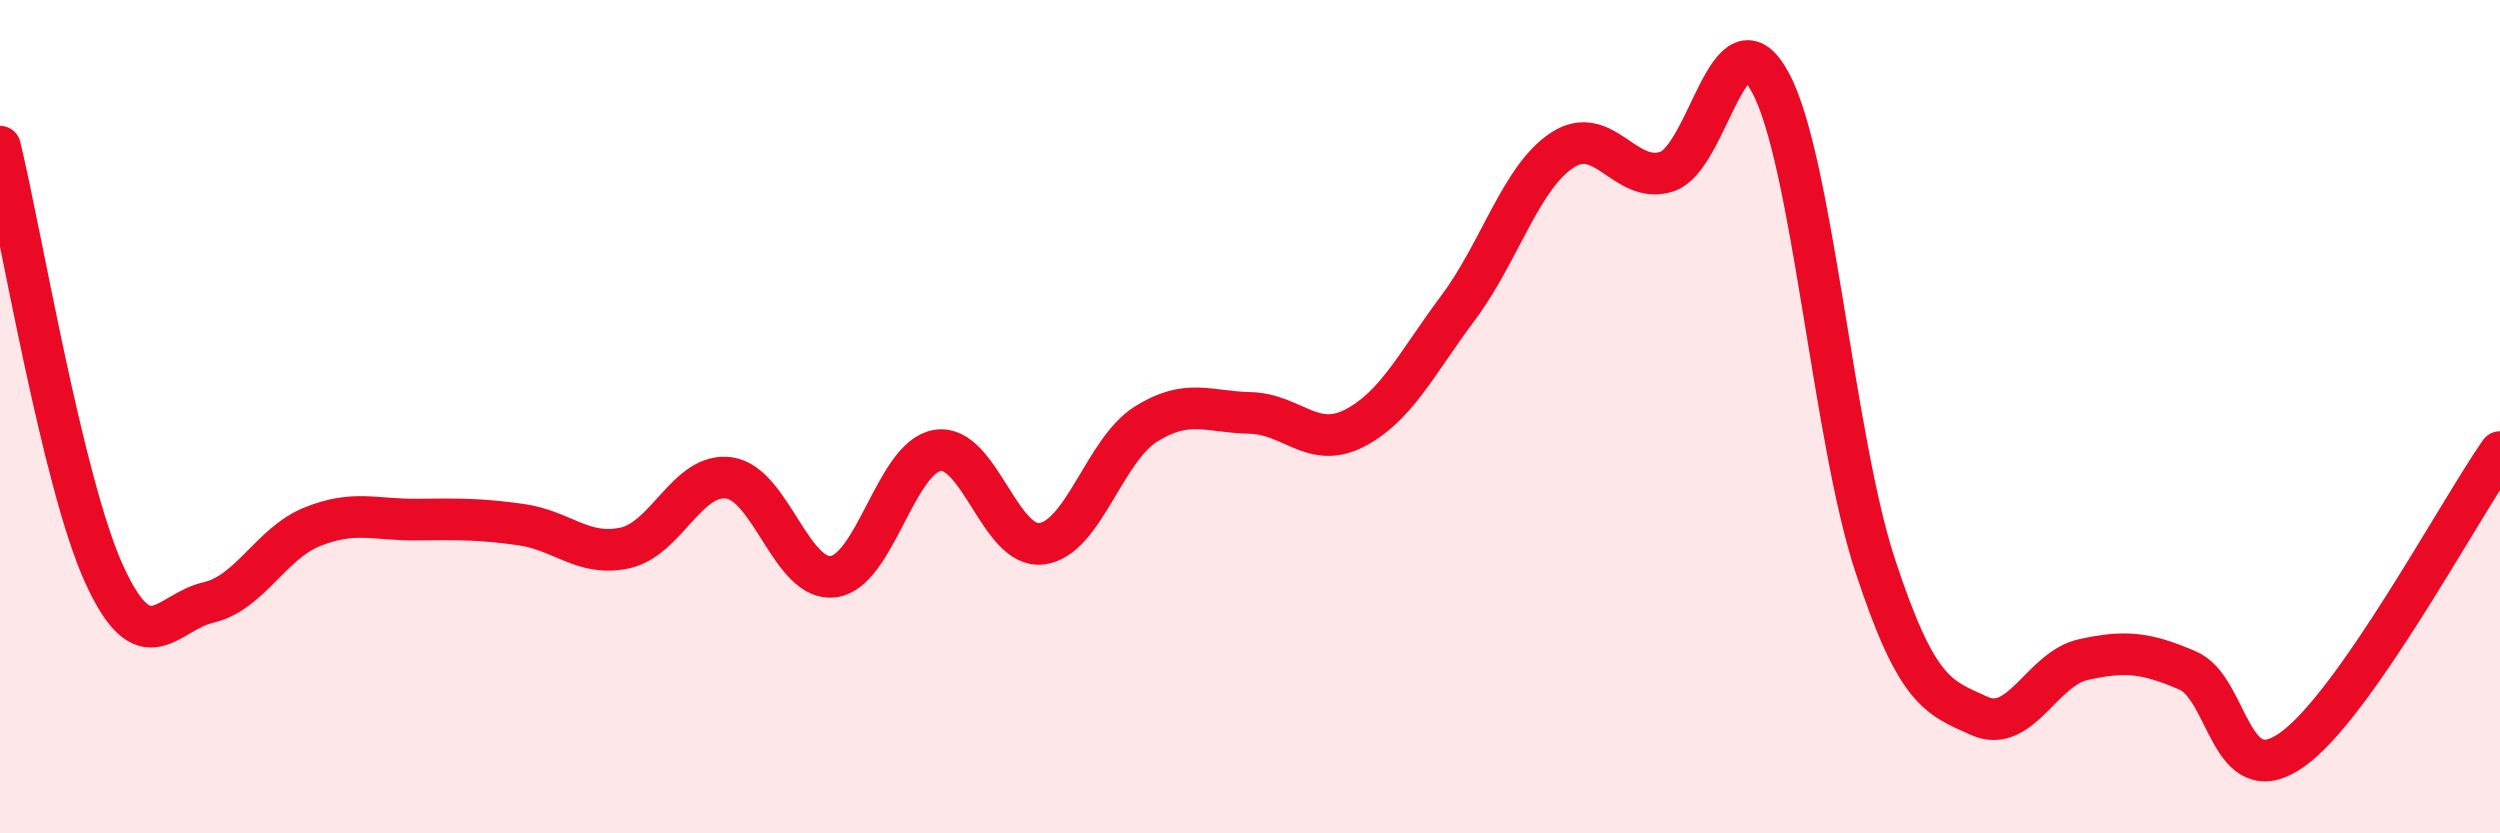 
    <svg width="60" height="20" viewBox="0 0 60 20" xmlns="http://www.w3.org/2000/svg">
      <path
        d="M 0,3.52 C 0.5,5.57 1.5,11.59 2.5,13.78 C 3.5,15.97 4,14.69 5,14.46 C 6,14.23 6.5,13.04 7.5,12.64 C 8.5,12.24 9,12.48 10,12.47 C 11,12.46 11.5,12.45 12.5,12.59 C 13.5,12.73 14,13.37 15,13.15 C 16,12.93 16.5,11.33 17.5,11.47 C 18.5,11.61 19,13.97 20,13.84 C 21,13.71 21.5,10.97 22.5,10.81 C 23.5,10.65 24,13.18 25,13.05 C 26,12.92 26.5,10.81 27.5,10.18 C 28.5,9.55 29,9.89 30,9.91 C 31,9.93 31.5,10.79 32.5,10.28 C 33.5,9.77 34,8.72 35,7.38 C 36,6.04 36.5,4.25 37.5,3.6 C 38.5,2.95 39,4.44 40,4.12 C 41,3.8 41.5,0.11 42.5,2 C 43.5,3.89 44,10.52 45,13.56 C 46,16.6 46.5,16.73 47.5,17.18 C 48.5,17.63 49,16.05 50,15.83 C 51,15.61 51.5,15.66 52.5,16.09 C 53.5,16.52 53.5,19.05 55,18 C 56.5,16.95 59,12.28 60,10.85L60 20L0 20Z"
        fill="#EB0A25"
        opacity="0.1"
        stroke-linecap="round"
        stroke-linejoin="round"
      />
      <path
        d="M 0,3.52 C 0.5,5.57 1.5,11.59 2.5,13.78 C 3.5,15.97 4,14.69 5,14.46 C 6,14.23 6.5,13.04 7.5,12.64 C 8.5,12.24 9,12.48 10,12.47 C 11,12.46 11.5,12.45 12.5,12.59 C 13.5,12.73 14,13.37 15,13.15 C 16,12.93 16.5,11.33 17.5,11.47 C 18.5,11.61 19,13.97 20,13.84 C 21,13.71 21.5,10.97 22.5,10.81 C 23.5,10.65 24,13.18 25,13.05 C 26,12.92 26.5,10.81 27.5,10.18 C 28.5,9.55 29,9.89 30,9.91 C 31,9.93 31.5,10.79 32.5,10.28 C 33.5,9.77 34,8.72 35,7.38 C 36,6.04 36.5,4.25 37.5,3.6 C 38.5,2.95 39,4.44 40,4.12 C 41,3.8 41.5,0.11 42.5,2 C 43.5,3.89 44,10.52 45,13.56 C 46,16.6 46.5,16.73 47.5,17.18 C 48.5,17.63 49,16.05 50,15.83 C 51,15.61 51.5,15.66 52.5,16.09 C 53.5,16.52 53.5,19.05 55,18 C 56.5,16.95 59,12.28 60,10.85"
        stroke="#EB0A25"
        stroke-width="1"
        fill="none"
        stroke-linecap="round"
        stroke-linejoin="round"
      />
    </svg>
  